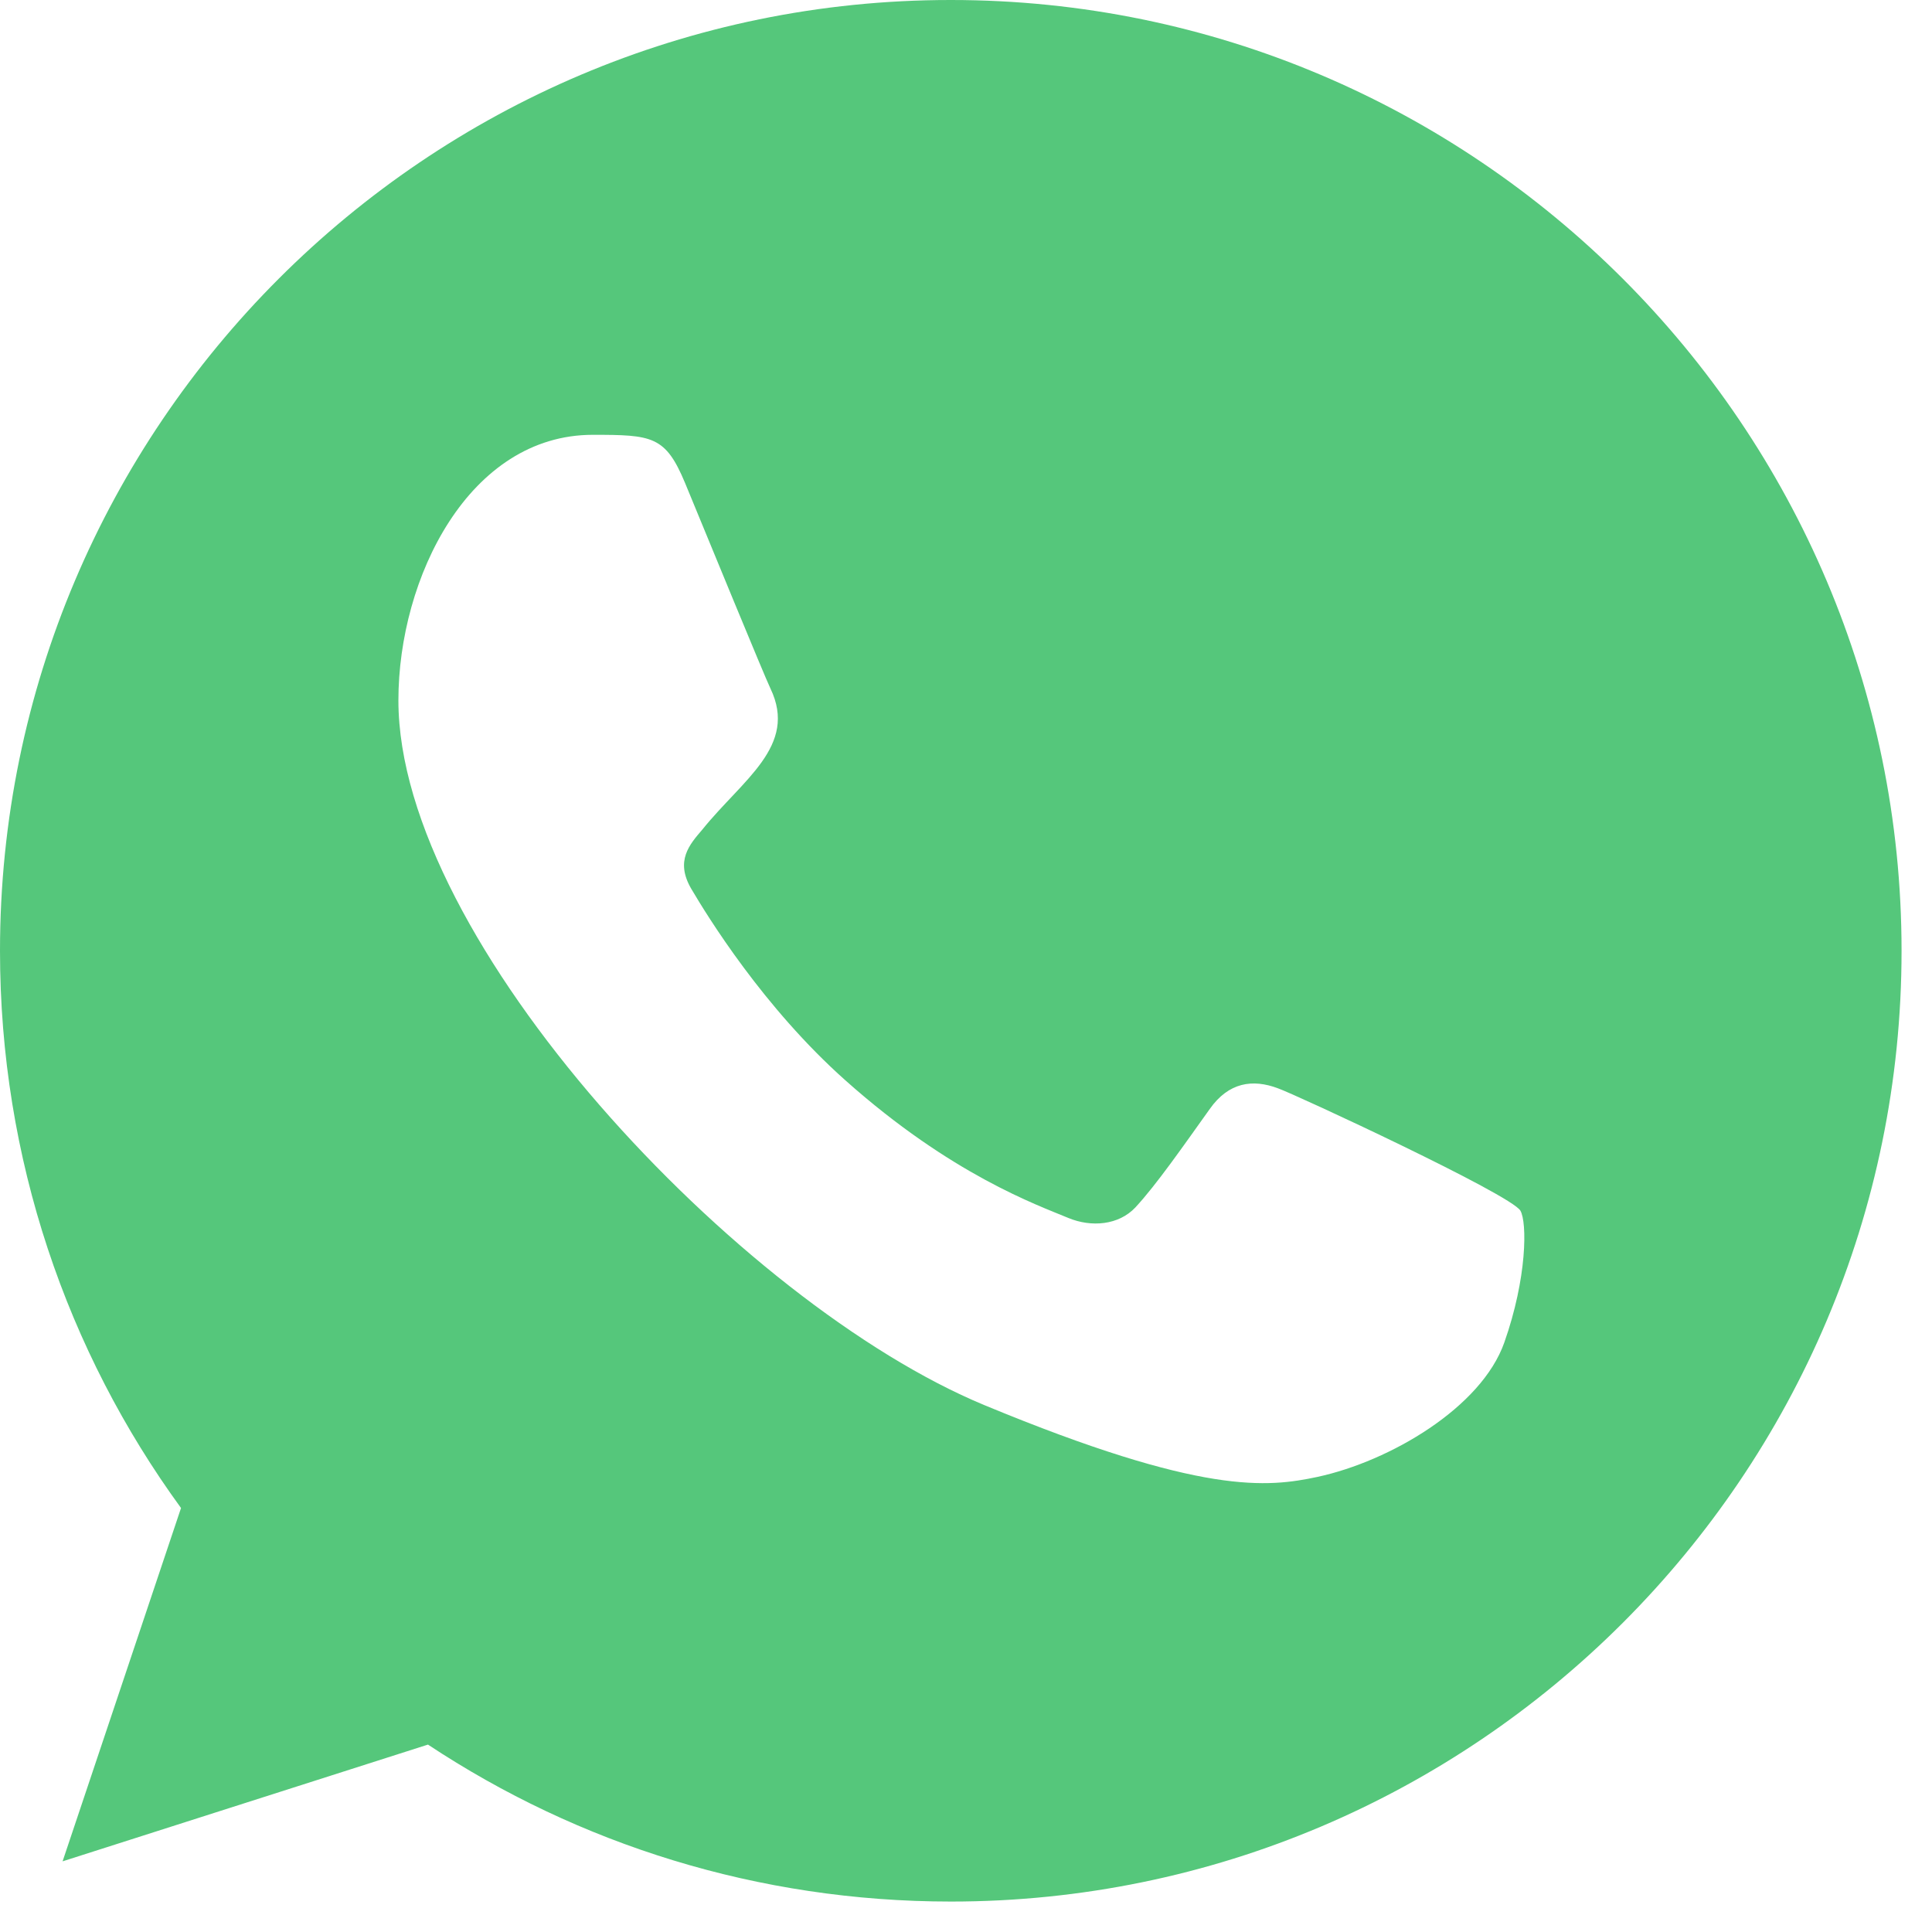 <svg width="33" height="33" viewBox="0 0 33 33" fill="none" xmlns="http://www.w3.org/2000/svg">
<g clip-path="url(#clip0_479_6455)">
<path fill-rule="evenodd" clip-rule="evenodd" d="M25.694 22.933C25.302 24.041 23.747 24.957 22.506 25.226C21.656 25.406 20.549 25.548 16.817 24.002C12.625 22.265 6.805 16.079 6.805 11.963C6.805 9.867 8.013 7.427 10.126 7.427C11.142 7.427 11.367 7.447 11.701 8.249C12.092 9.195 13.047 11.524 13.161 11.763C13.63 12.743 12.684 13.316 11.997 14.169C11.777 14.426 11.529 14.703 11.807 15.181C12.083 15.649 13.038 17.205 14.441 18.454C16.253 20.069 17.723 20.584 18.249 20.804C18.64 20.966 19.108 20.928 19.394 20.623C19.756 20.232 20.206 19.582 20.664 18.942C20.987 18.484 21.398 18.427 21.828 18.589C22.119 18.69 25.814 20.406 25.97 20.68C26.085 20.88 26.085 21.825 25.694 22.933ZM16.244 0H16.235C7.282 0 0 7.284 0 16.24C0 19.791 1.145 23.086 3.092 25.758L1.069 31.793L7.31 29.799C9.877 31.498 12.942 32.48 16.244 32.48C25.197 32.48 32.48 25.196 32.48 16.24C32.48 7.284 25.197 0 16.244 0Z" fill="#55C77B"/>
</g>
<defs>
<clipPath id="clip0_479_6455">
<rect width="32.48" height="32.48" fill="white"/>
</clipPath>
</defs>
</svg>
